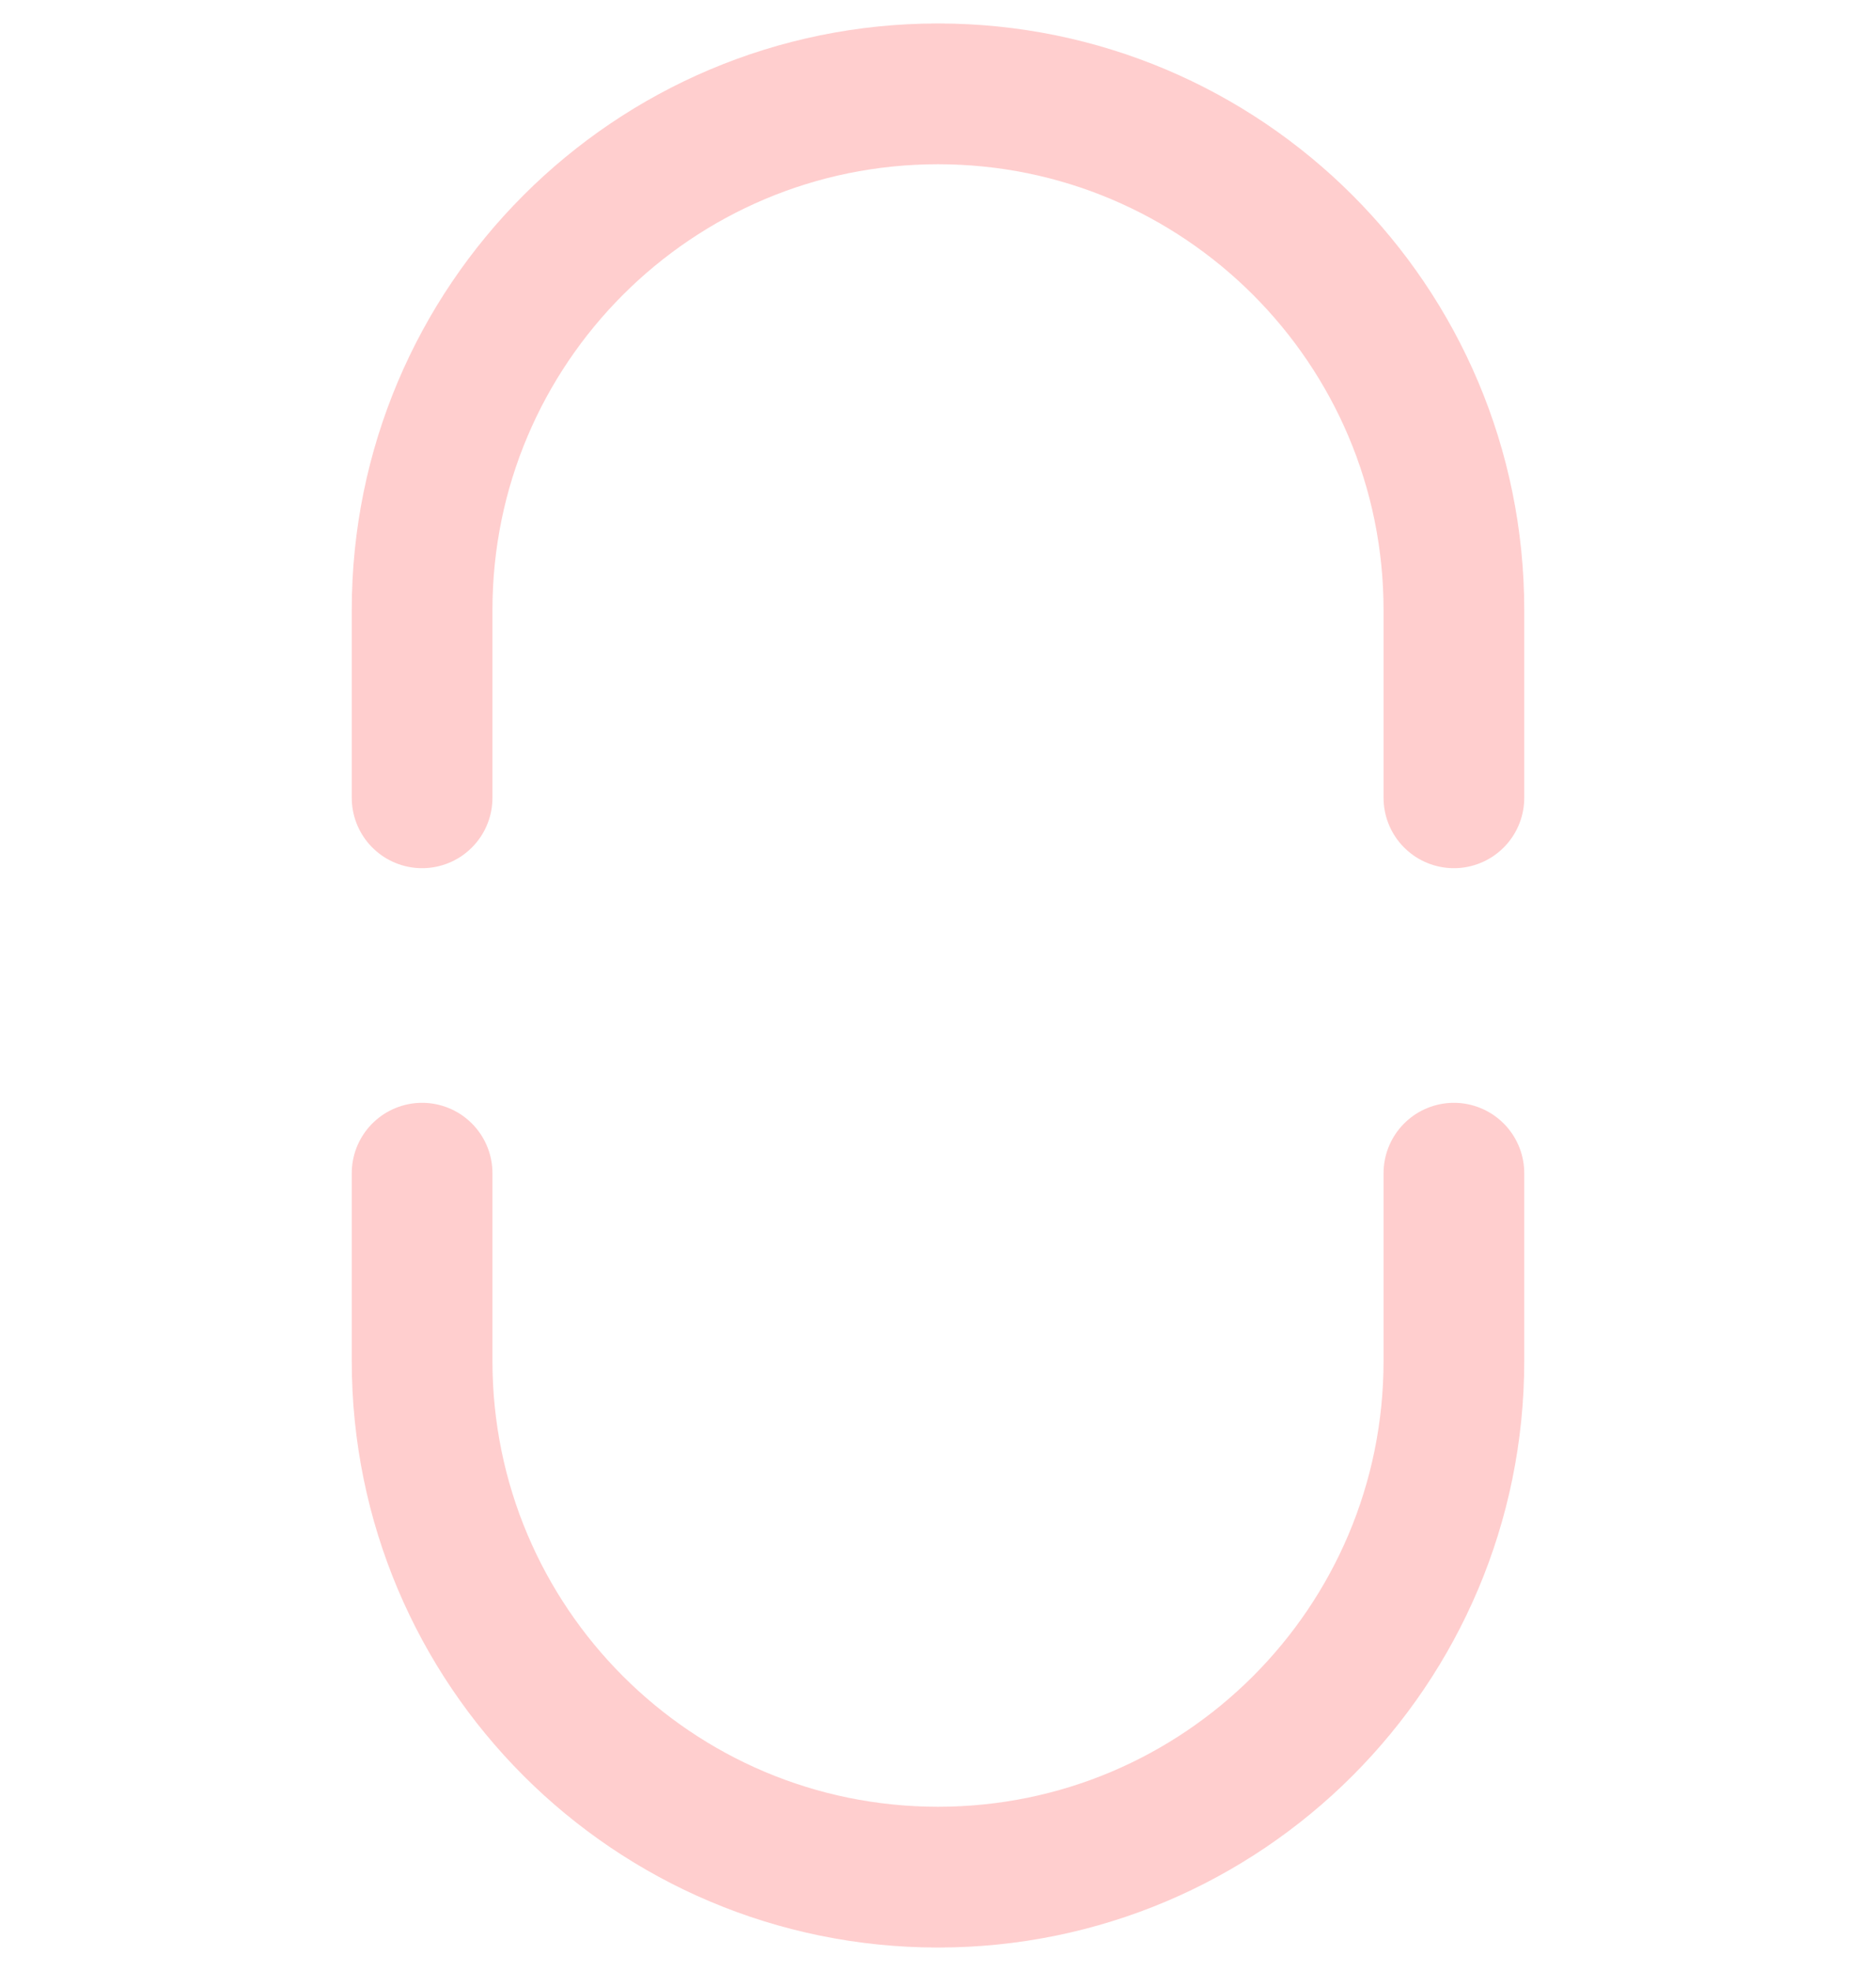 <svg width="40" height="42" viewBox="0 0 40 42" fill="none" xmlns="http://www.w3.org/2000/svg">
<path d="M31 17V13C31 6.925 26.075 2 20 2V2C13.925 2 9 6.925 9 13V17" stroke="#FFCECE" stroke-width="3" stroke-linecap="round"/>
<path d="M9 25L9 29C9 35.075 13.925 40 20 40V40C26.075 40 31 35.075 31 29L31 25" stroke="#FFCECE" stroke-width="3" stroke-linecap="round"/>
</svg>
